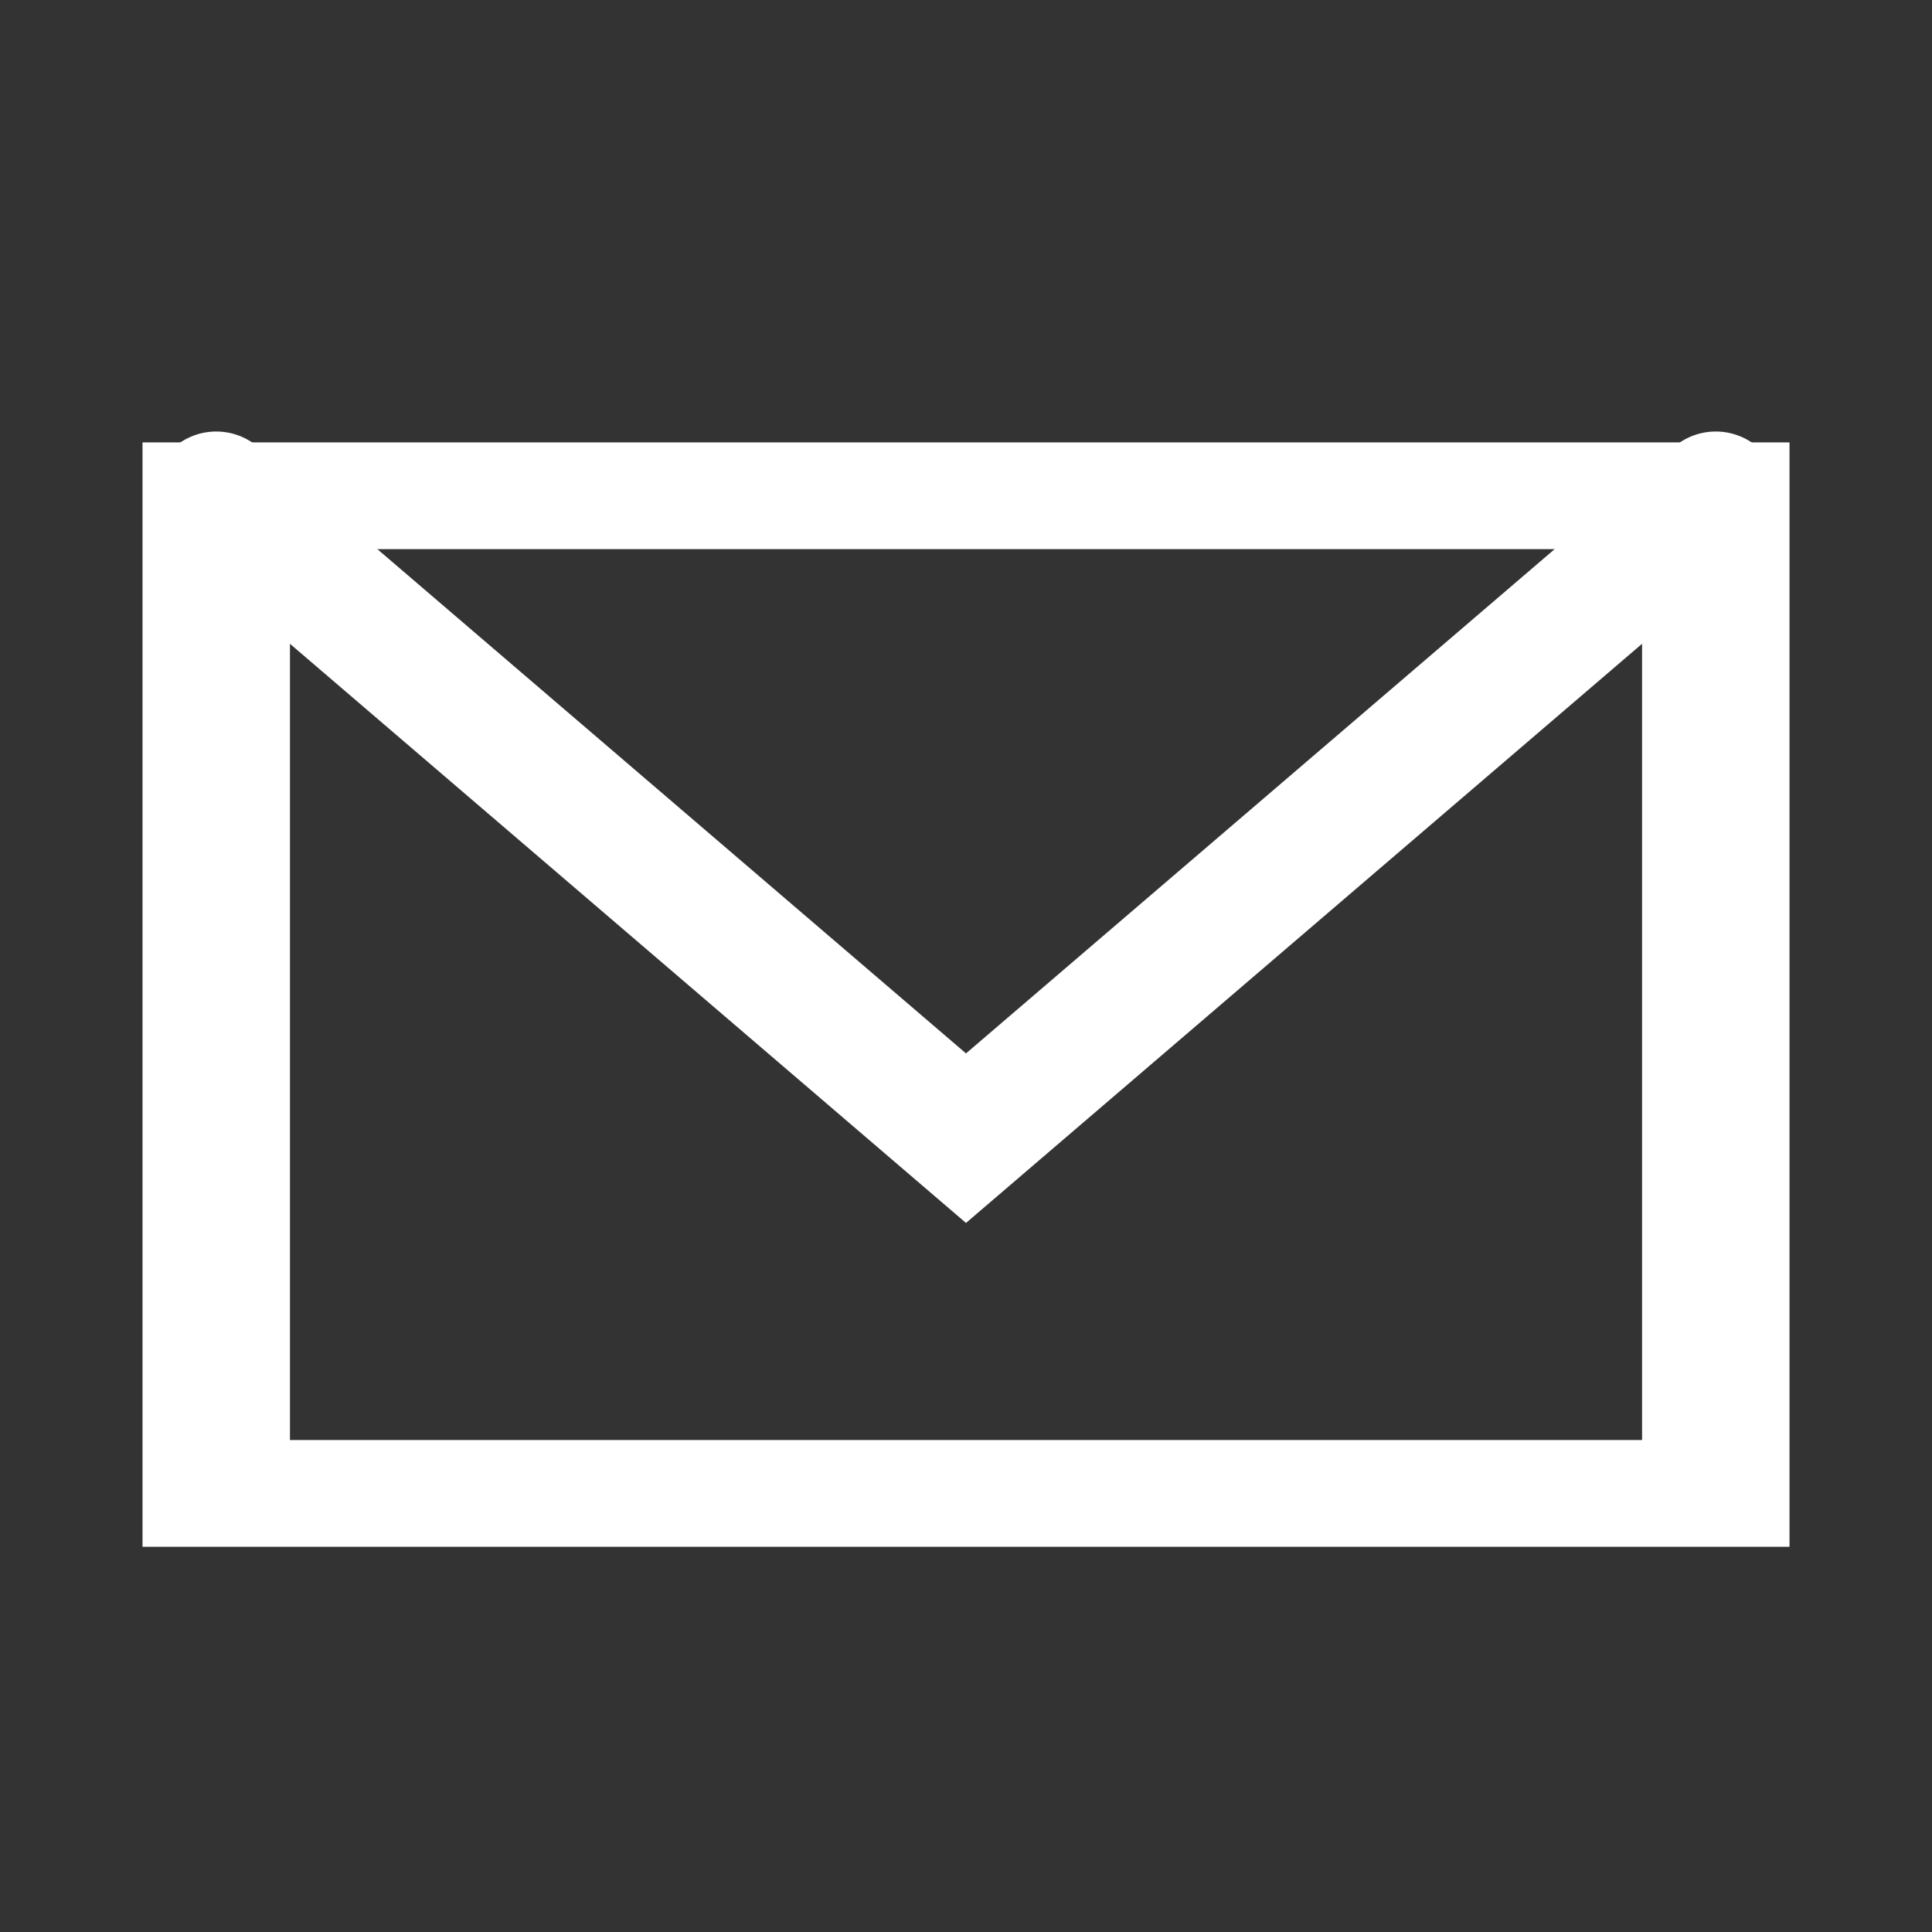 <?xml version="1.0" encoding="UTF-8" standalone="no"?>
<!DOCTYPE svg PUBLIC "-//W3C//DTD SVG 1.1//EN" "http://www.w3.org/Graphics/SVG/1.1/DTD/svg11.dtd">
<svg width="100%" height="100%" viewBox="0 0 125 125" version="1.1" xmlns="http://www.w3.org/2000/svg" xmlns:xlink="http://www.w3.org/1999/xlink" xml:space="preserve" xmlns:serif="http://www.serif.com/" style="fill-rule:evenodd;clip-rule:evenodd;stroke-linecap:round;stroke-miterlimit:1.5;">
    <rect x="0" y="0" width="125" height="125" fill="#333333" stroke="none"/>
    <g transform="matrix(1,0,0,0.724,-3.08,15.895)">
        <rect x="17.07" y="22.35" width="97.021" height="89.152" style="fill:none;stroke:white;stroke-width:9.54px;"/>
    </g>
    <path d="M13.99,32.083L62.5,73.64L111.01,32.083" style="fill:none;stroke:white;stroke-width:8.33px;"/>
</svg>
